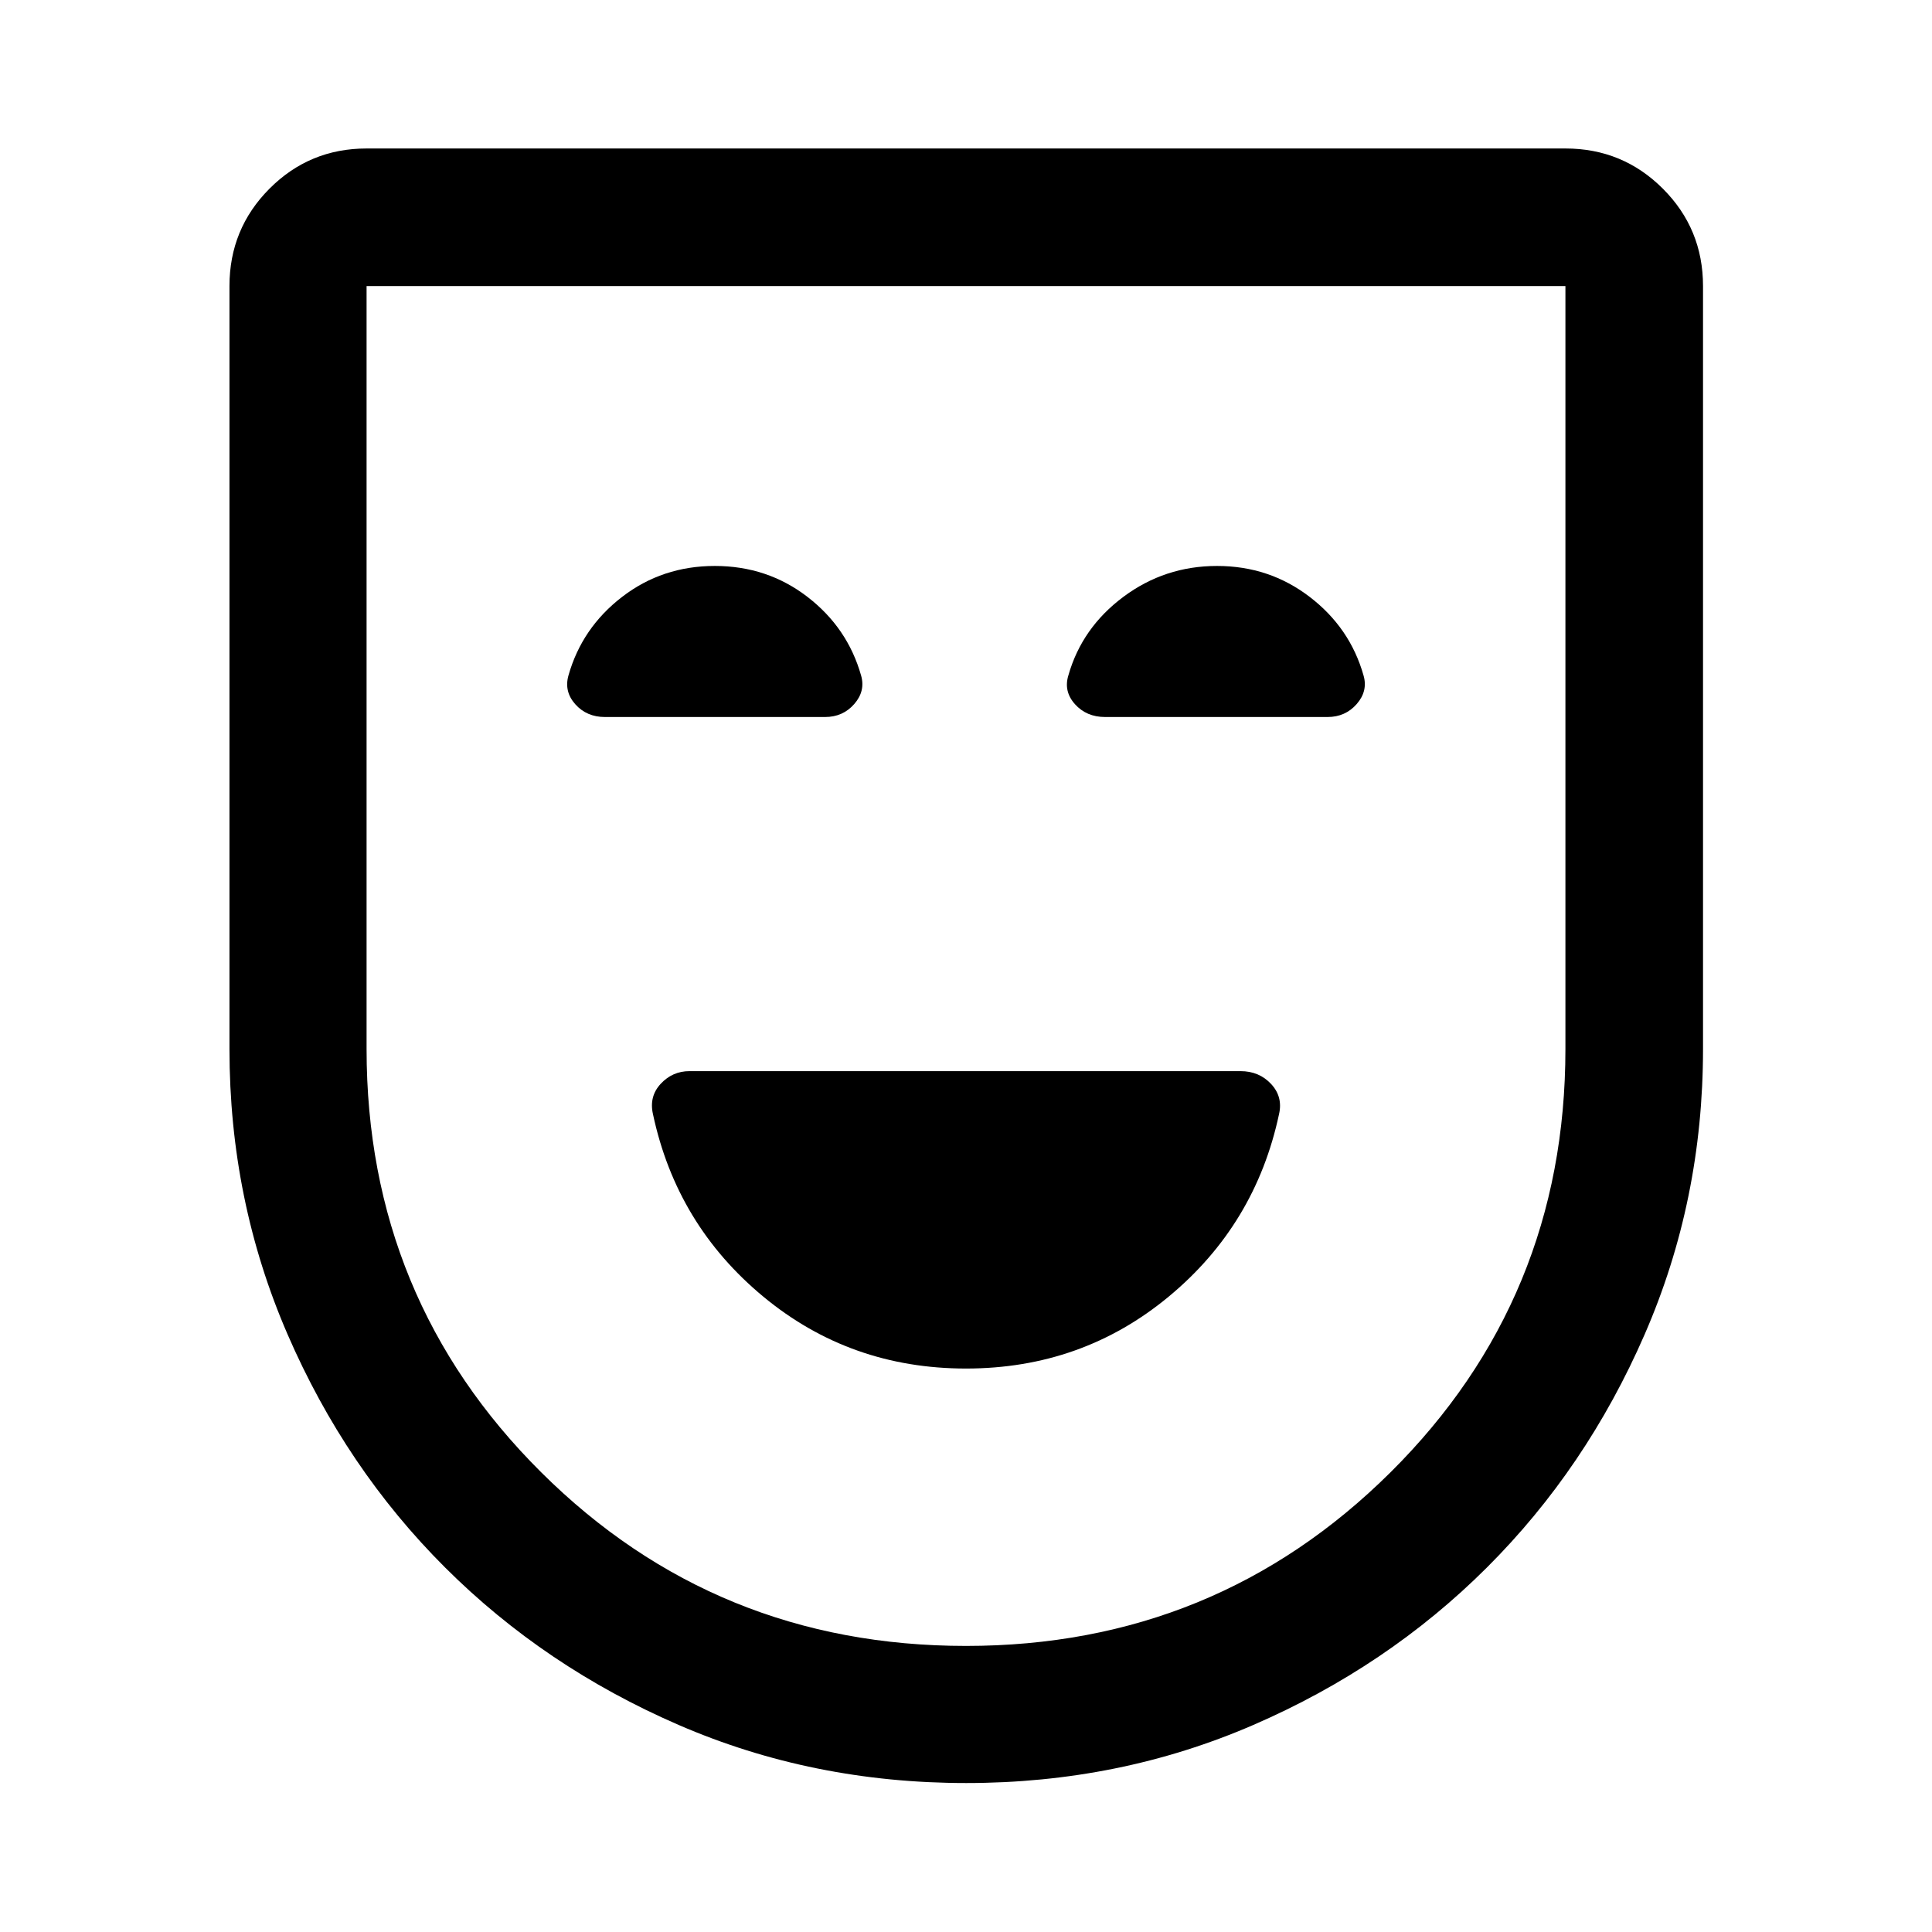 <svg xmlns="http://www.w3.org/2000/svg" width="48" height="48" viewBox="0 -960 960 960"><path d="M480-279.98q57.57 0 100.7-35.72 43.13-35.71 54.84-90.67 2-8.63-3.94-15.01-5.95-6.38-15.21-6.38H342.61q-8.46 0-14.31 6.3-5.84 6.29-3.84 15.09 11.71 54.96 54.84 90.67 43.13 35.72 100.7 35.72Zm.12 205.96q-76.32 0-142.89-28.86-66.58-28.86-116.03-78.2-49.46-49.33-78.32-115.91-28.86-66.58-28.86-141.77v-379.09q0-28.45 19.89-48.41 19.89-19.96 48.24-19.96h595.7q28.45 0 48.41 19.96 19.96 19.96 19.96 48.41v379.09q0 75.19-28.98 141.77-28.98 66.58-78.44 115.91-49.45 49.34-116.03 78.2-66.57 28.86-142.65 28.86Zm-.12-68.13q124.04 0 210.95-86.28 86.9-86.29 86.9-210.33v-379.09h-595.7v379.09q0 124.04 86.76 210.33 86.75 86.28 211.09 86.28ZM480-480ZM355.17-678.78q-26.08 0-46.04 15.36-19.96 15.35-26.67 39.07-2.24 7.96 3.41 14.3 5.65 6.33 14.74 6.33h109.35q8.89 0 14.52-6.46 5.63-6.46 3.39-14.17-6.72-23.72-26.66-39.07-19.95-15.36-46.04-15.36Zm249.56 0q-25.97 0-46.55 15.36-20.57 15.35-27.29 38.95-2.48 7.97 3.24 14.36 5.72 6.39 15.02 6.39h110.48q8.89 0 14.52-6.46 5.63-6.46 3.39-14.17-6.71-23.72-26.78-39.07-20.06-15.36-46.03-15.36Z"/></svg>